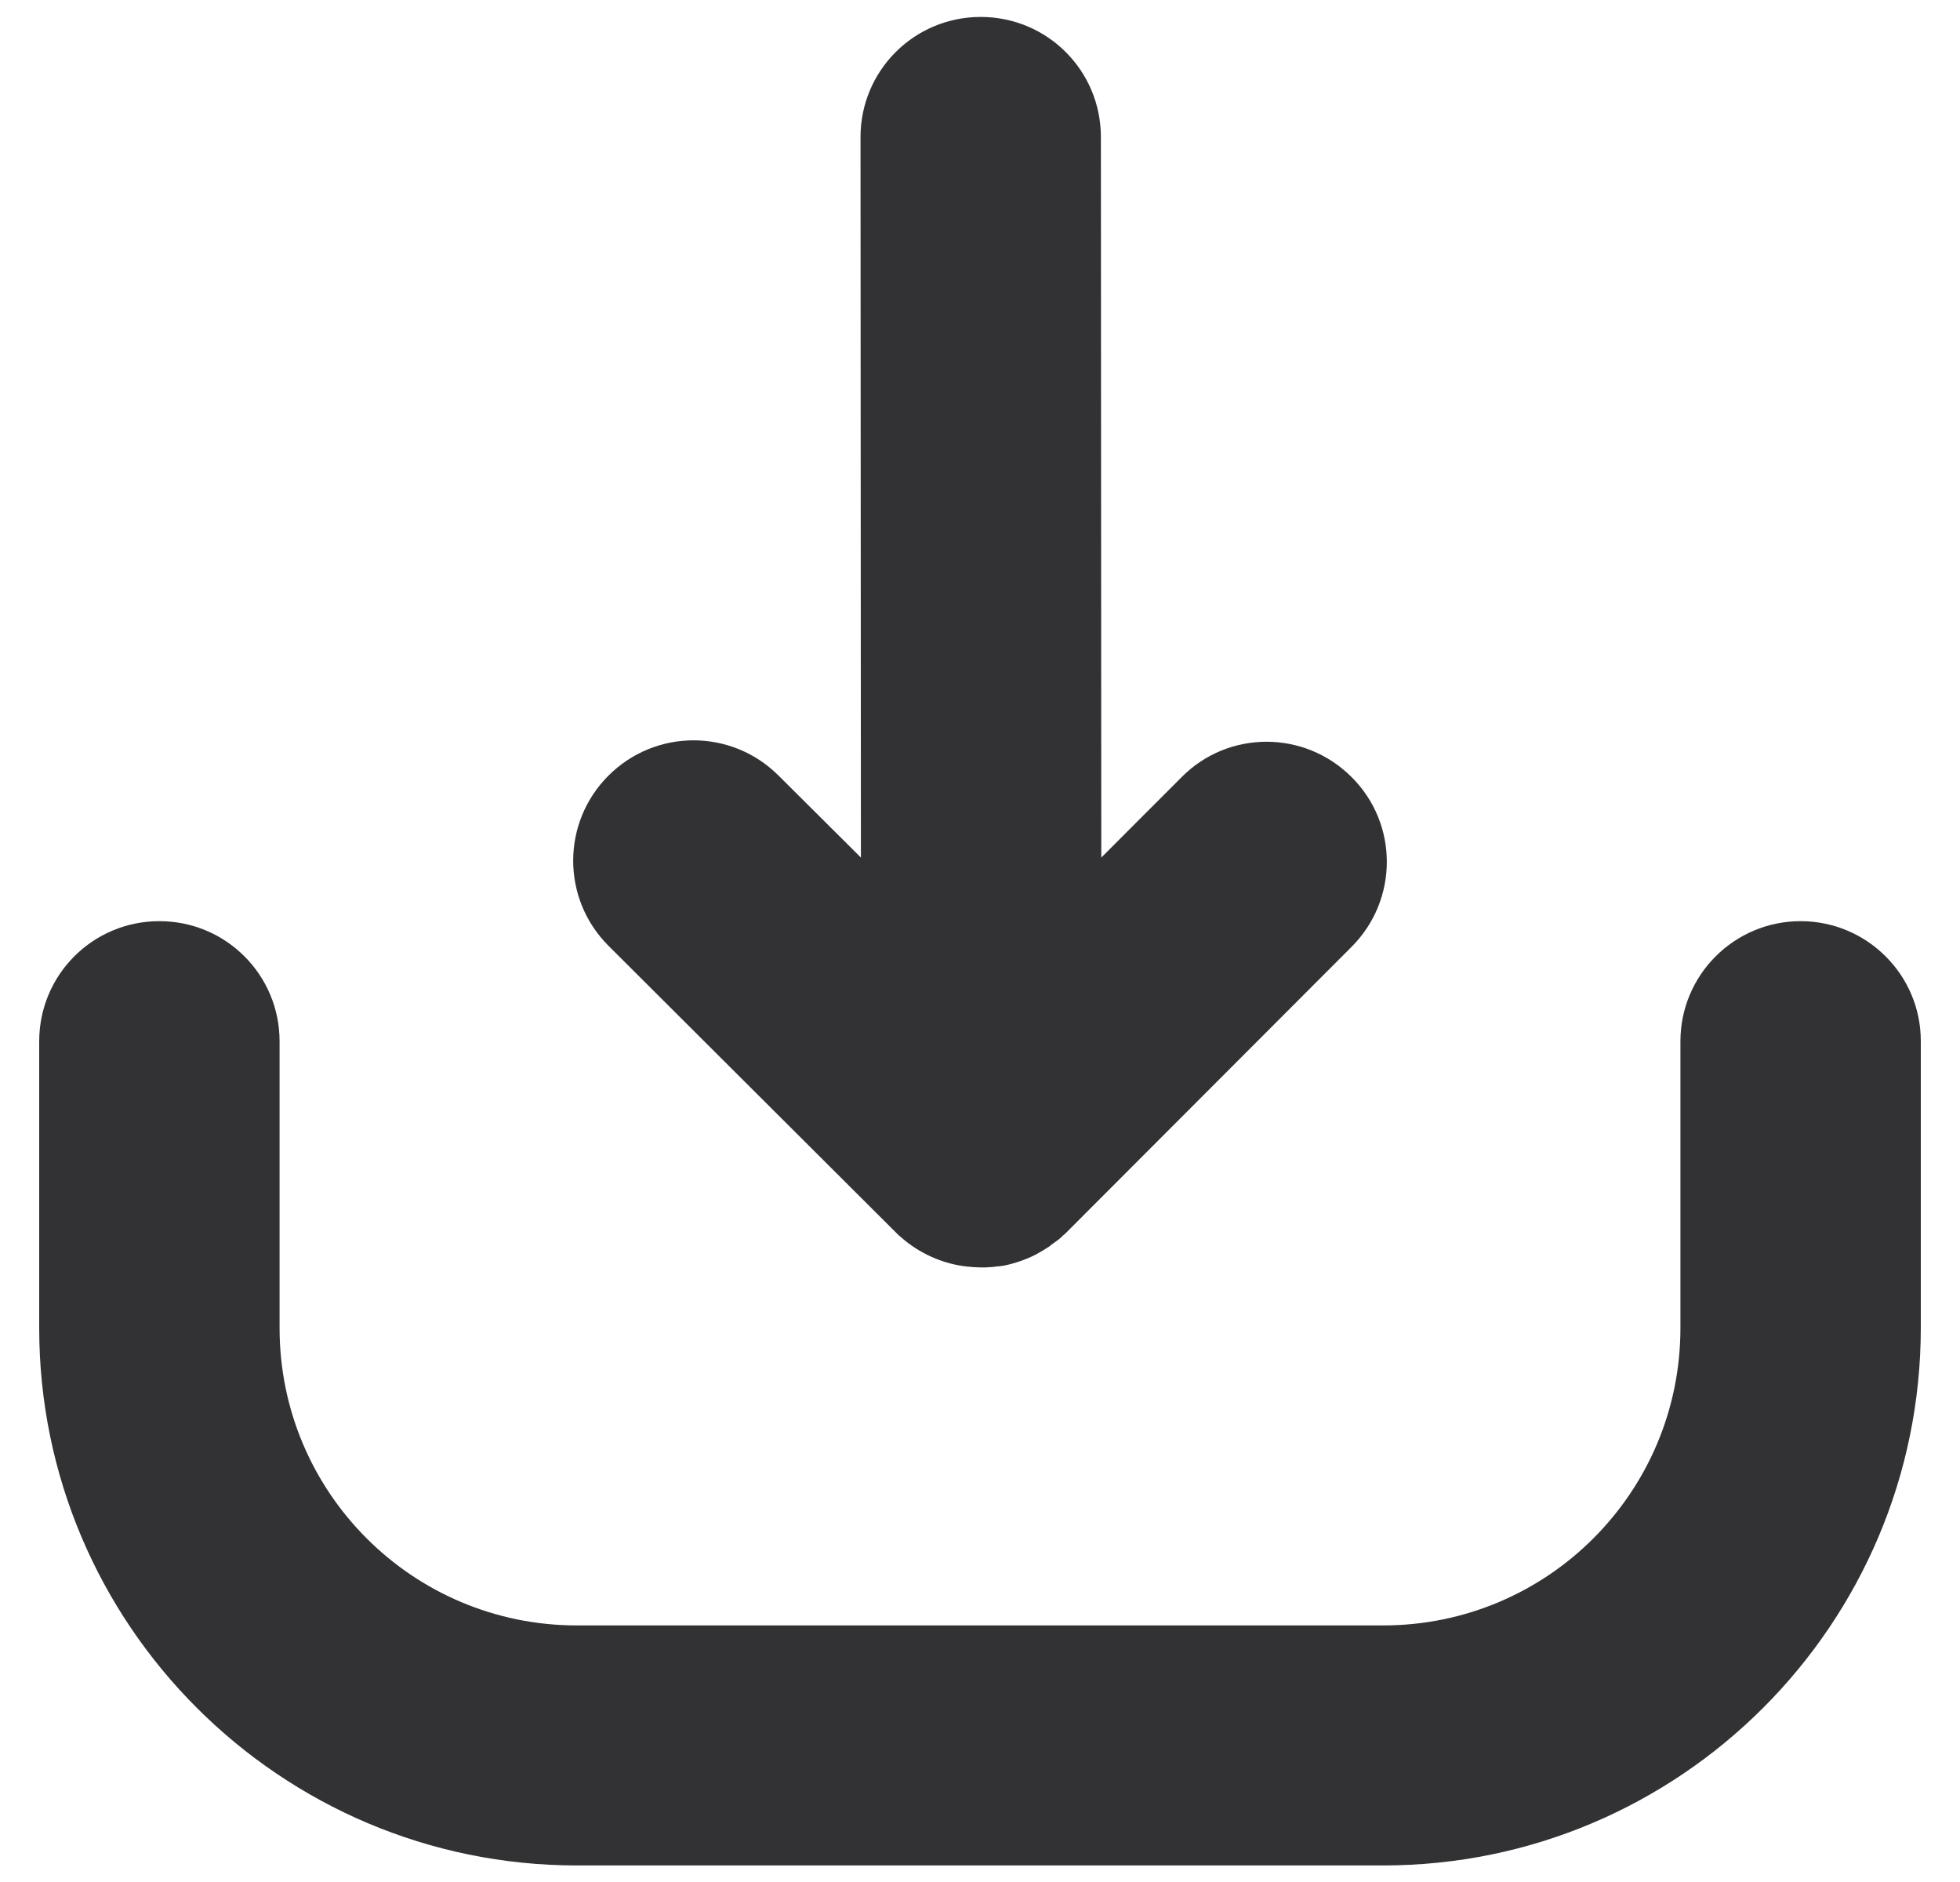 <svg width="25" height="24" viewBox="0 0 25 24" fill="none" xmlns="http://www.w3.org/2000/svg">
<g clip-path="url(#clip0_3446_23348)">
<path d="M22.967 11.747C22.123 11.747 21.434 12.431 21.434 13.28V16.936C21.434 19.031 19.738 20.728 17.642 20.728H7.358C5.263 20.728 3.566 19.031 3.566 16.936V13.28C3.566 12.431 2.881 11.747 2.033 11.747C1.184 11.747 0.5 12.431 0.5 13.28V16.936C0.5 20.714 3.575 23.789 7.358 23.789H17.642C21.425 23.789 24.5 20.714 24.5 16.931V13.275C24.5 12.431 23.811 11.747 22.967 11.747Z" fill="#323235"/>
<path d="M11.427 15.717C11.445 15.736 11.464 15.755 11.483 15.769C11.722 15.984 12.027 16.12 12.345 16.153H12.359L12.402 16.158C12.439 16.158 12.472 16.163 12.509 16.163C12.556 16.163 12.598 16.163 12.645 16.158H12.659L12.692 16.153L12.734 16.148H12.748L12.809 16.139C12.945 16.111 13.081 16.064 13.203 16.003L13.302 15.947C13.33 15.928 13.363 15.909 13.391 15.891L13.4 15.881C13.428 15.863 13.456 15.839 13.484 15.82L13.498 15.811C13.522 15.792 13.541 15.773 13.559 15.755L13.583 15.736L13.597 15.722L17.239 12.075C17.839 11.475 17.839 10.505 17.239 9.909C16.639 9.309 15.669 9.309 15.073 9.909L14.047 10.936L14.042 1.748C14.042 0.9 13.358 0.216 12.509 0.216C11.661 0.216 10.976 0.9 10.976 1.748L10.981 10.936L9.931 9.891C9.331 9.291 8.361 9.291 7.761 9.891C7.161 10.491 7.161 11.461 7.761 12.061L11.427 15.717Z" fill="#323235"/>
</g>
<defs>
<clipPath id="clip0_3446_23348">
<rect width="24" height="24" fill="white" transform="translate(0.5)"/>
</clipPath>
</defs>
</svg>
